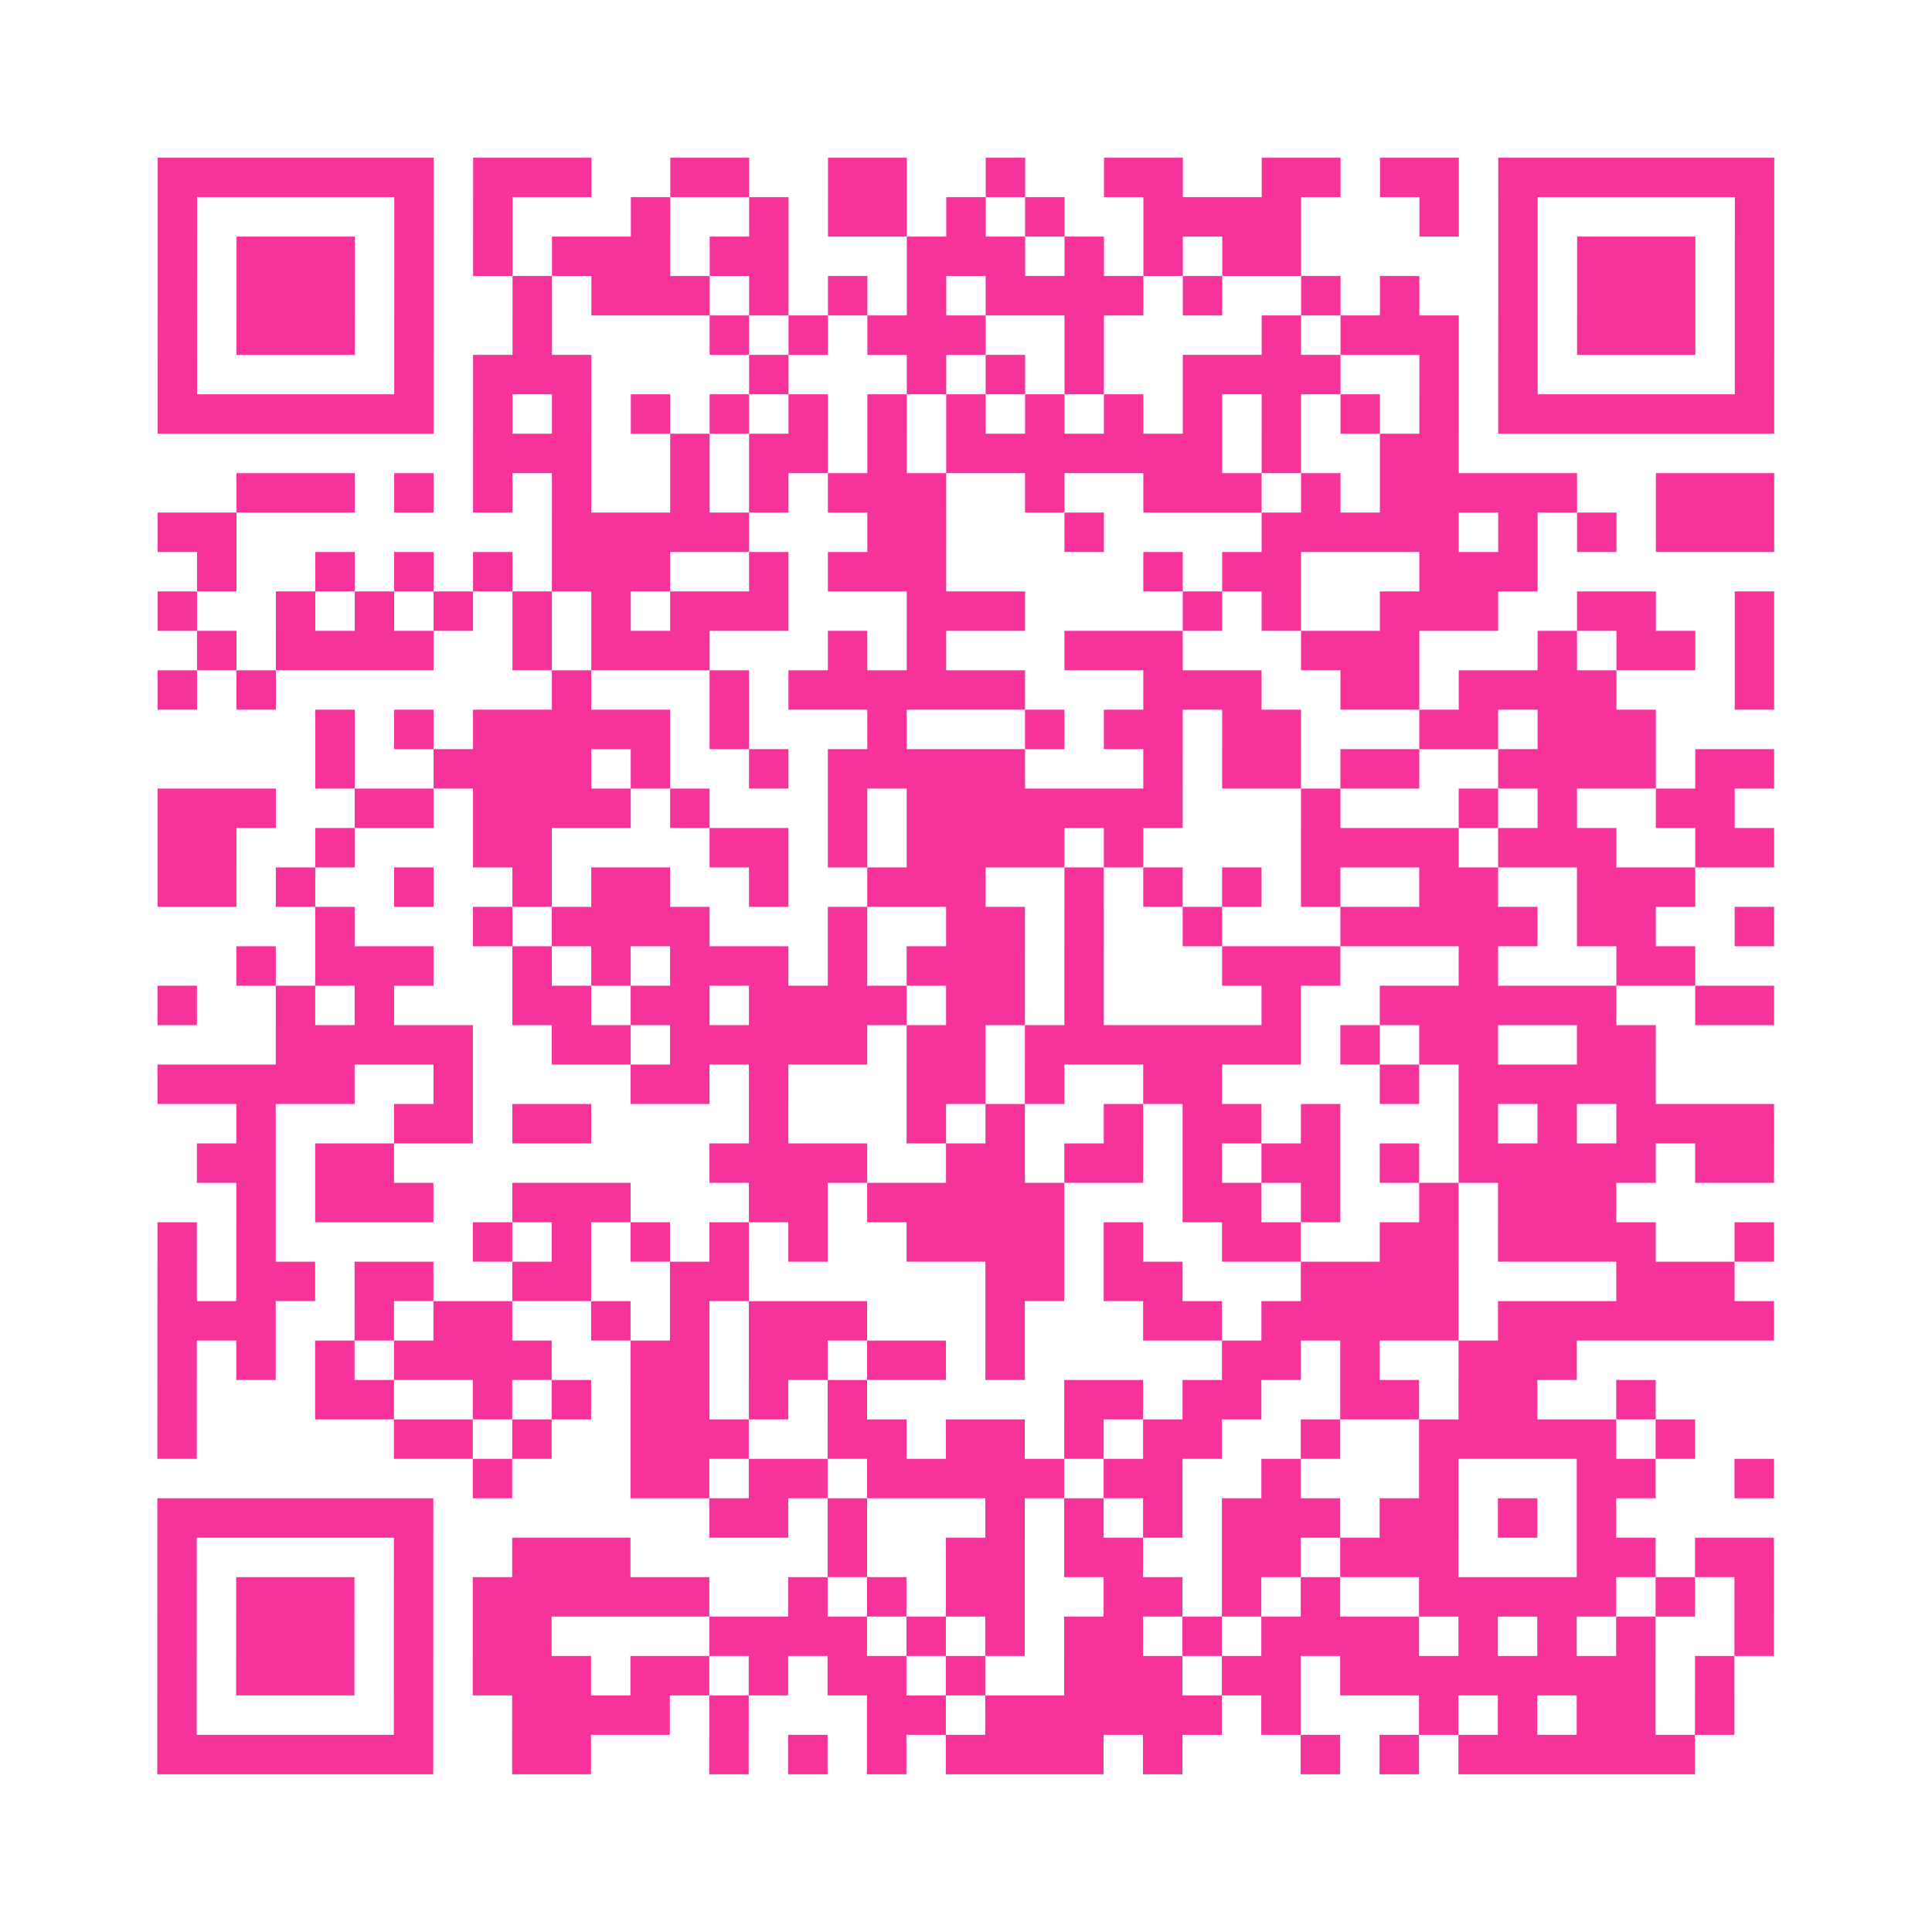 <?xml version="1.0" encoding="UTF-8"?>
<svg xmlns="http://www.w3.org/2000/svg" viewBox="0 0 49 49" class="pyqrcode"><path fill="transparent" d="M0 0h49v49h-49z"/><path stroke="#f6339b" class="pyqrline" d="M4 4.5h7m1 0h3m2 0h2m2 0h2m2 0h1m2 0h2m2 0h2m1 0h2m1 0h7m-41 1h1m5 0h1m1 0h1m3 0h1m2 0h1m1 0h2m1 0h1m1 0h1m2 0h4m3 0h1m1 0h1m5 0h1m-41 1h1m1 0h3m1 0h1m1 0h1m1 0h3m1 0h2m3 0h3m1 0h1m1 0h1m1 0h2m5 0h1m1 0h3m1 0h1m-41 1h1m1 0h3m1 0h1m2 0h1m1 0h3m1 0h1m1 0h1m1 0h1m1 0h4m1 0h1m2 0h1m1 0h1m2 0h1m1 0h3m1 0h1m-41 1h1m1 0h3m1 0h1m2 0h1m4 0h1m1 0h1m1 0h3m2 0h1m4 0h1m1 0h3m1 0h1m1 0h3m1 0h1m-41 1h1m5 0h1m1 0h3m4 0h1m3 0h1m1 0h1m1 0h1m2 0h4m2 0h1m1 0h1m5 0h1m-41 1h7m1 0h1m1 0h1m1 0h1m1 0h1m1 0h1m1 0h1m1 0h1m1 0h1m1 0h1m1 0h1m1 0h1m1 0h1m1 0h1m1 0h7m-33 1h3m2 0h1m1 0h2m1 0h1m1 0h7m1 0h1m2 0h2m-31 1h3m1 0h1m1 0h1m1 0h1m2 0h1m1 0h1m1 0h3m2 0h1m2 0h3m1 0h1m1 0h5m2 0h3m-41 1h2m8 0h5m3 0h2m3 0h1m4 0h5m1 0h1m1 0h1m1 0h3m-40 1h1m2 0h1m1 0h1m1 0h1m1 0h3m2 0h1m1 0h3m5 0h1m1 0h2m3 0h3m-35 1h1m2 0h1m1 0h1m1 0h1m1 0h1m1 0h1m1 0h3m3 0h3m4 0h1m1 0h1m2 0h3m2 0h2m2 0h1m-40 1h1m1 0h4m2 0h1m1 0h3m3 0h1m1 0h1m3 0h3m3 0h3m3 0h1m1 0h2m1 0h1m-41 1h1m1 0h1m7 0h1m3 0h1m1 0h6m3 0h3m2 0h2m1 0h4m3 0h1m-37 1h1m1 0h1m1 0h5m1 0h1m3 0h1m3 0h1m1 0h2m1 0h2m3 0h2m1 0h3m-34 1h1m2 0h4m1 0h1m2 0h1m1 0h5m3 0h1m1 0h2m1 0h2m2 0h4m1 0h2m-41 1h3m2 0h2m1 0h4m1 0h1m3 0h1m1 0h7m3 0h1m3 0h1m1 0h1m2 0h2m-40 1h2m2 0h1m3 0h2m4 0h2m1 0h1m1 0h4m1 0h1m4 0h4m1 0h3m2 0h2m-41 1h2m1 0h1m2 0h1m2 0h1m1 0h2m2 0h1m2 0h3m2 0h1m1 0h1m1 0h1m1 0h1m2 0h2m2 0h3m-35 1h1m3 0h1m1 0h4m3 0h1m2 0h2m1 0h1m2 0h1m3 0h5m1 0h2m2 0h1m-39 1h1m1 0h3m2 0h1m1 0h1m1 0h3m1 0h1m1 0h3m1 0h1m3 0h3m3 0h1m3 0h2m-39 1h1m2 0h1m1 0h1m3 0h2m1 0h2m1 0h4m1 0h2m1 0h1m4 0h1m2 0h6m2 0h2m-38 1h5m2 0h2m1 0h5m1 0h2m1 0h7m1 0h1m1 0h2m2 0h2m-38 1h5m2 0h1m4 0h2m1 0h1m3 0h2m1 0h1m2 0h2m4 0h1m1 0h5m-36 1h1m3 0h2m1 0h2m4 0h1m3 0h1m1 0h1m2 0h1m1 0h2m1 0h1m3 0h1m1 0h1m1 0h4m-40 1h2m1 0h2m8 0h4m2 0h2m1 0h2m1 0h1m1 0h2m1 0h1m1 0h5m1 0h2m-39 1h1m1 0h3m2 0h3m3 0h2m1 0h5m3 0h2m1 0h1m2 0h1m1 0h3m-37 1h1m1 0h1m5 0h1m1 0h1m1 0h1m1 0h1m1 0h1m2 0h4m1 0h1m2 0h2m2 0h2m1 0h4m2 0h1m-41 1h1m1 0h2m1 0h2m2 0h2m2 0h2m6 0h2m1 0h2m3 0h4m4 0h3m-40 1h3m2 0h1m1 0h2m2 0h1m1 0h1m1 0h3m3 0h1m3 0h2m1 0h5m1 0h7m-41 1h1m1 0h1m1 0h1m1 0h4m2 0h2m1 0h2m1 0h2m1 0h1m5 0h2m1 0h1m2 0h3m-36 1h1m3 0h2m2 0h1m1 0h1m1 0h2m1 0h1m1 0h1m5 0h2m1 0h2m2 0h2m1 0h2m2 0h1m-38 1h1m5 0h2m1 0h1m2 0h3m2 0h2m1 0h2m1 0h1m1 0h2m2 0h1m2 0h5m1 0h1m-31 1h1m3 0h2m1 0h2m1 0h5m1 0h2m2 0h1m3 0h1m3 0h2m2 0h1m-41 1h7m7 0h2m1 0h1m3 0h1m1 0h1m1 0h1m1 0h3m1 0h2m1 0h1m1 0h1m-37 1h1m5 0h1m2 0h3m5 0h1m2 0h2m1 0h2m2 0h2m1 0h3m3 0h2m1 0h2m-41 1h1m1 0h3m1 0h1m1 0h6m2 0h1m1 0h1m1 0h2m2 0h2m1 0h1m1 0h1m2 0h5m1 0h1m1 0h1m-41 1h1m1 0h3m1 0h1m1 0h2m4 0h4m1 0h1m1 0h1m1 0h2m1 0h1m1 0h4m1 0h1m1 0h1m1 0h1m2 0h1m-41 1h1m1 0h3m1 0h1m1 0h3m1 0h2m1 0h1m1 0h2m1 0h1m2 0h3m1 0h2m1 0h8m1 0h1m-40 1h1m5 0h1m2 0h4m1 0h1m3 0h2m1 0h6m1 0h1m3 0h1m1 0h1m1 0h2m1 0h1m-40 1h7m2 0h2m3 0h1m1 0h1m1 0h1m1 0h4m1 0h1m3 0h1m1 0h1m1 0h6"/></svg>
